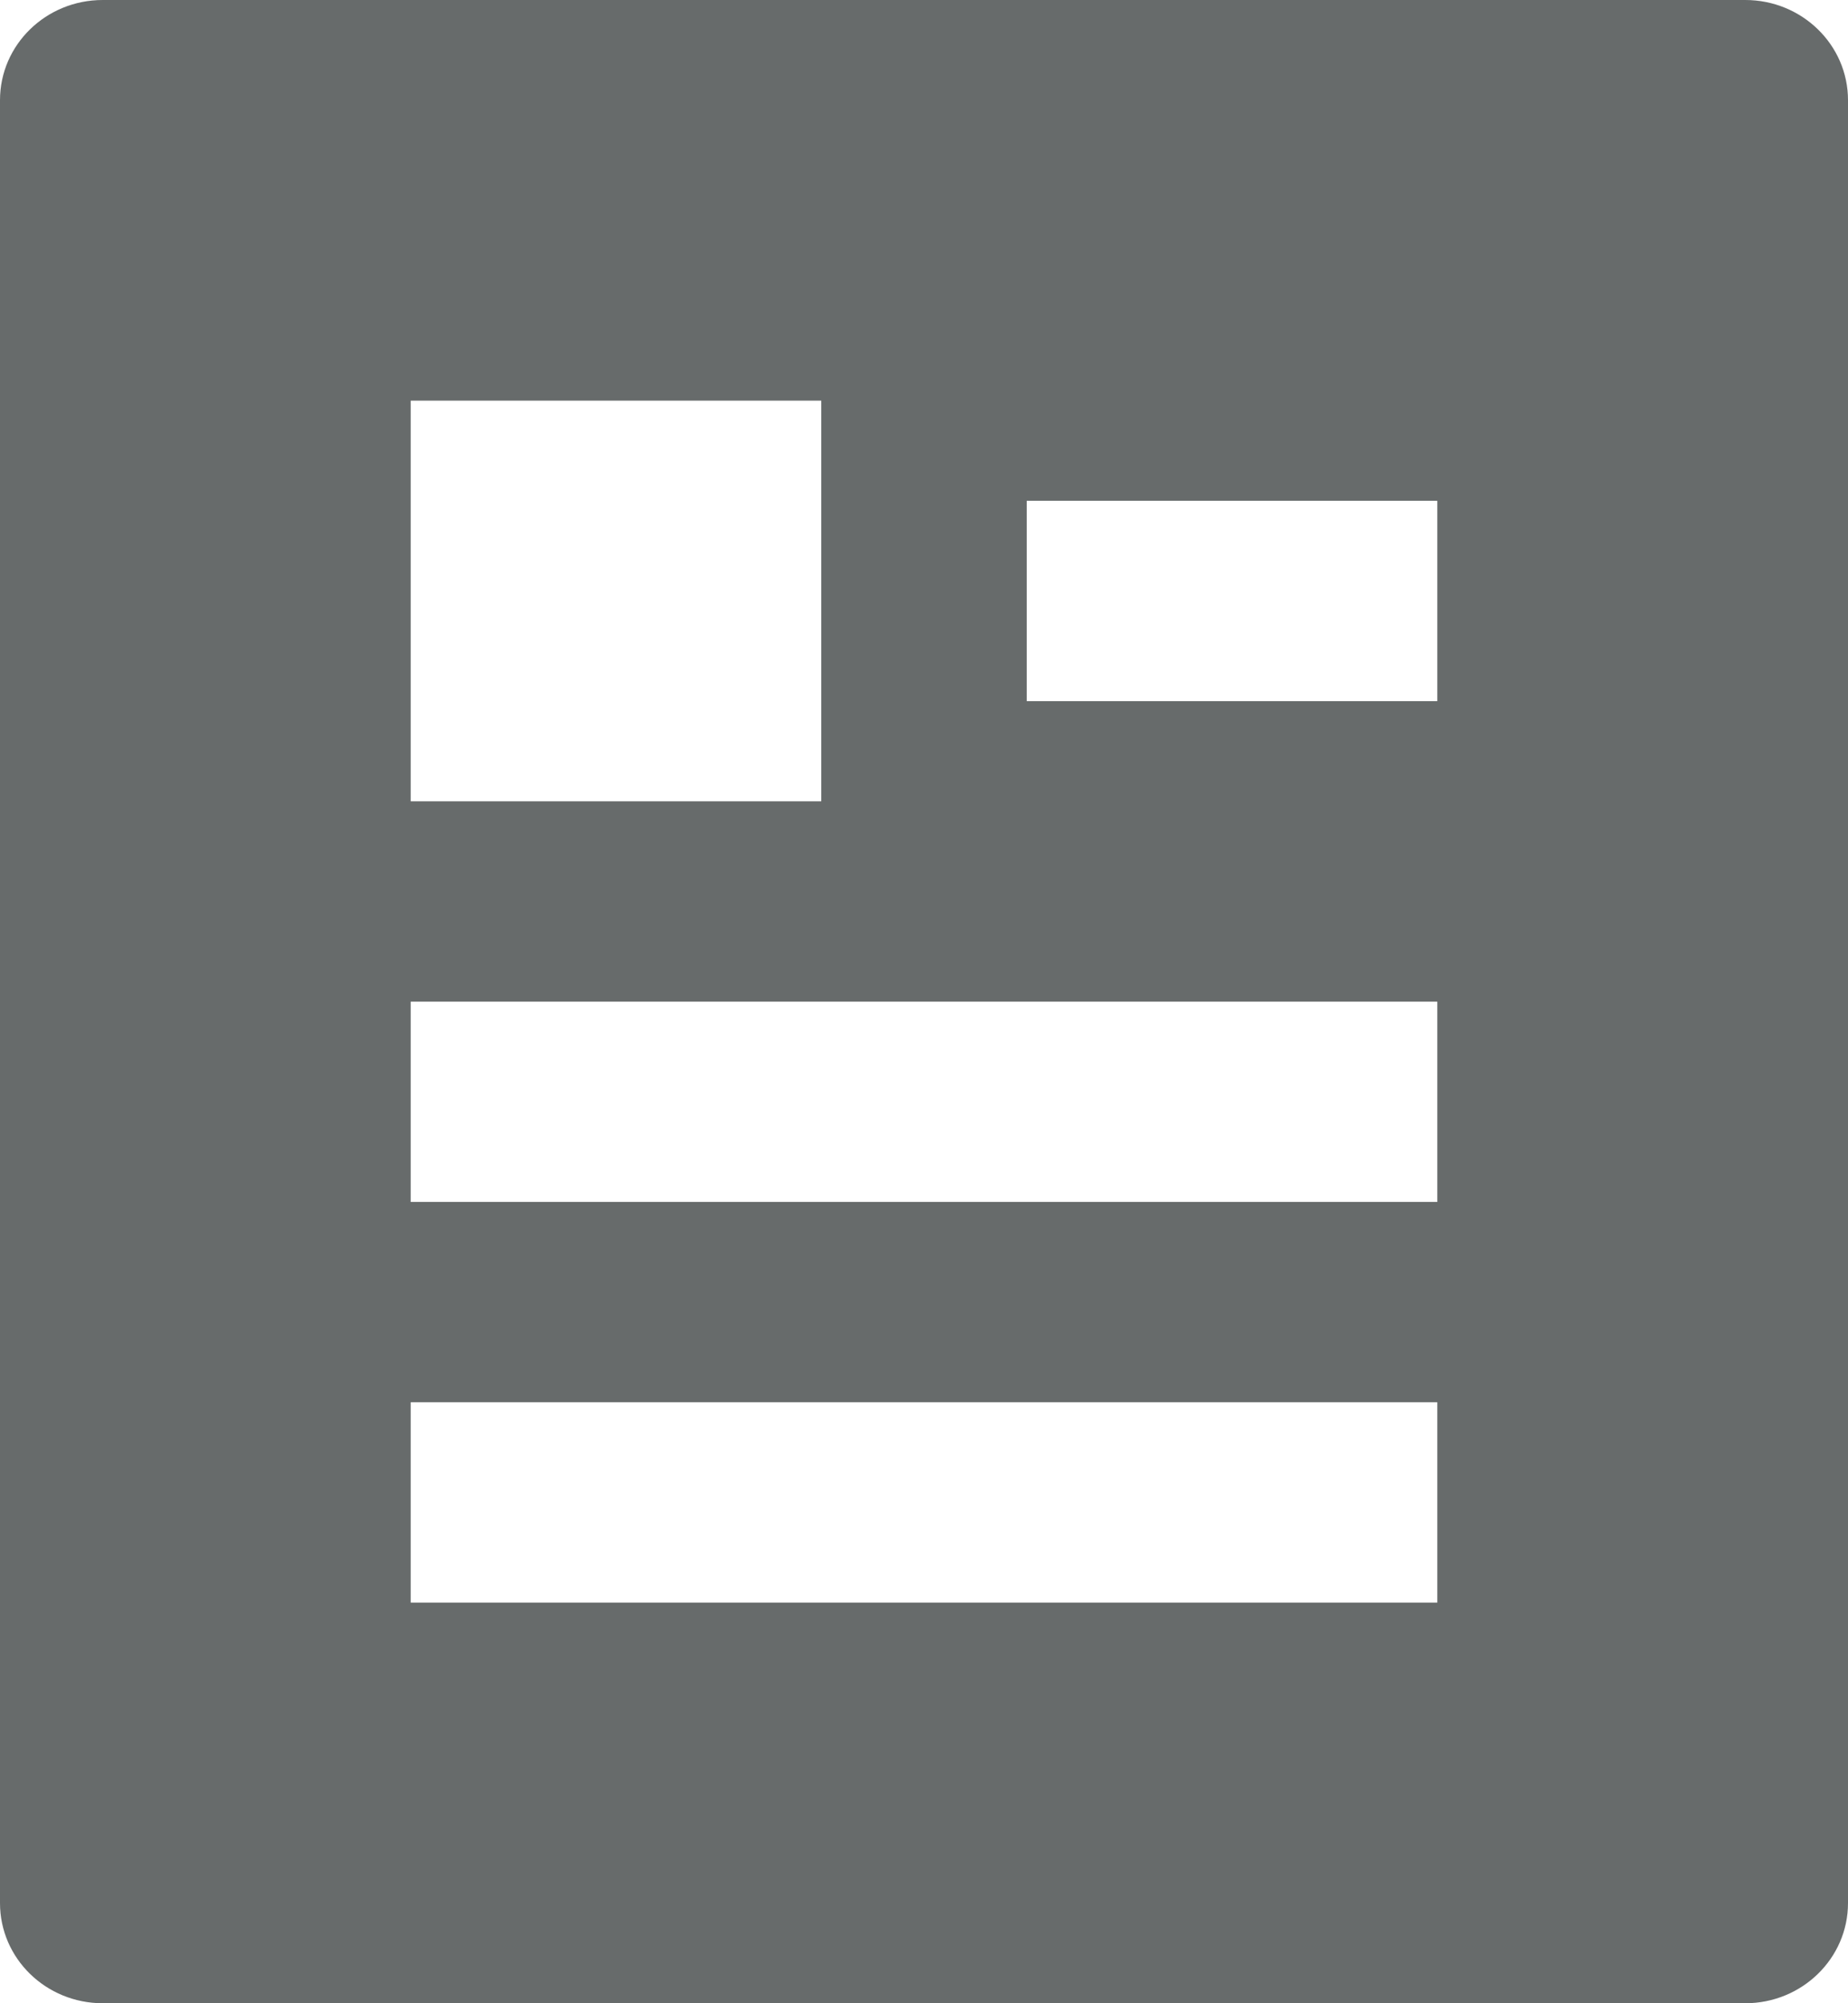 <svg width="12" height="13" viewBox="0 0 12 13" fill="none" xmlns="http://www.w3.org/2000/svg">
<path d="M11.333 13H0.667C0.298 13 0 12.709 0 12.35V0.65C0 0.291 0.298 0 0.667 0H11.333C11.701 0 12 0.291 12 0.65V12.35C12 12.709 11.701 13 11.333 13ZM2.667 2.6V5.2H5.333V2.6H2.667ZM2.667 6.5V7.8H9.333V6.5H2.667ZM2.667 9.1V10.4H9.333V9.1H2.667ZM6.667 3.25V4.55H9.333V3.25H6.667Z" fill="#676B6B"/>
</svg>

